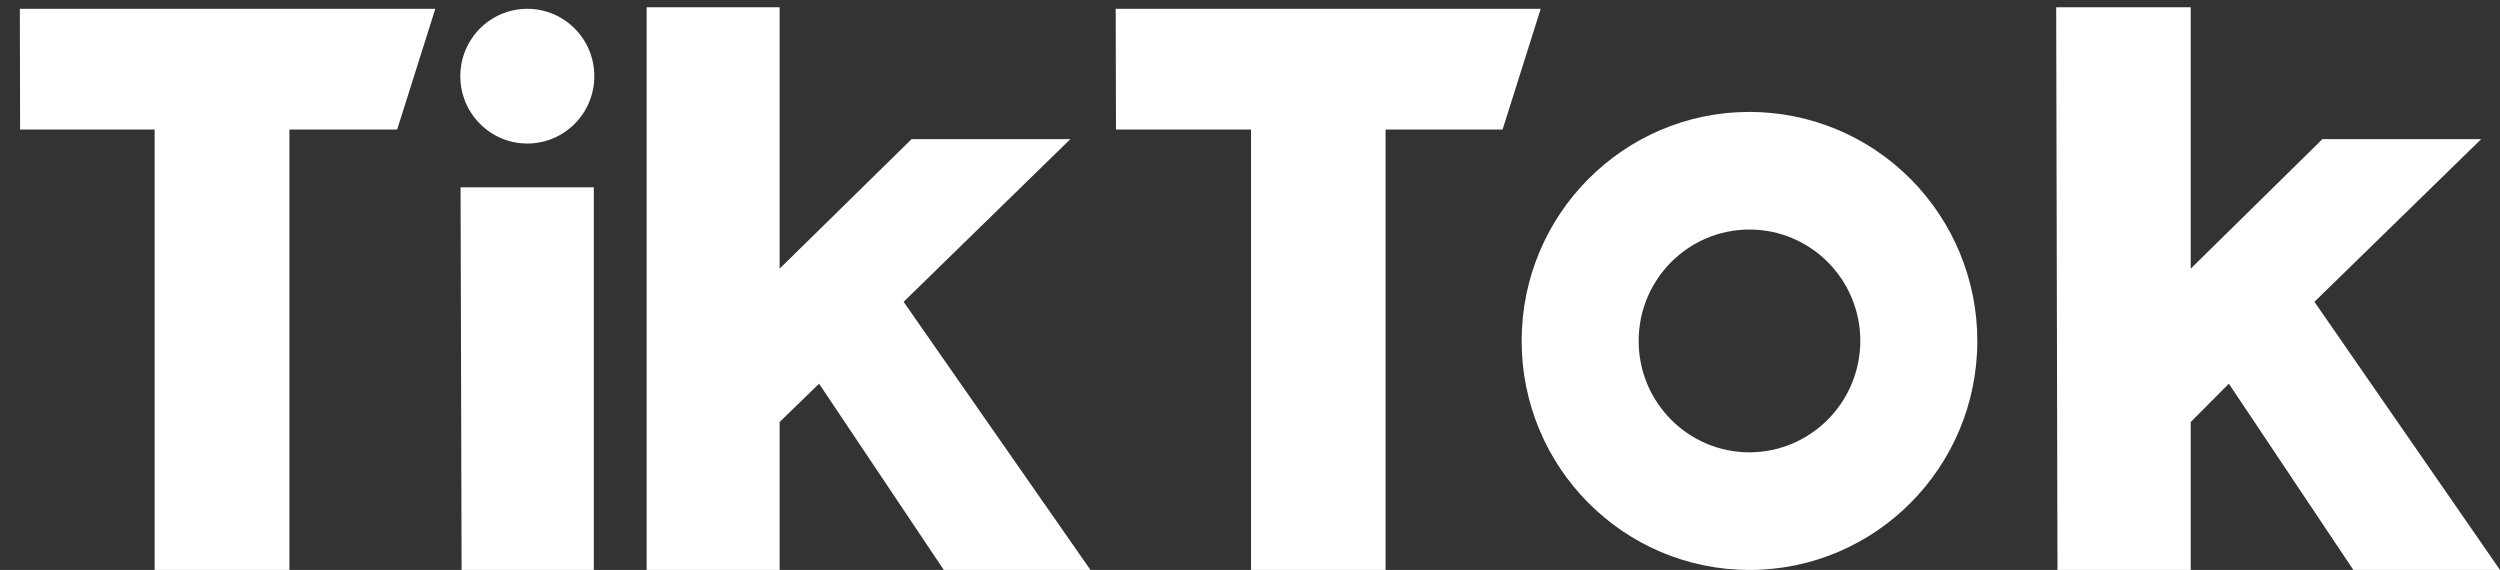 <svg width="193" height="44" viewBox="0 0 193 44" fill="none" xmlns="http://www.w3.org/2000/svg">
<rect x="0" y="0" width="193" height="44" fill="#333333" stroke="none"/>
<path d="M1.532 0.68H33.606L30.661 10H22.344V44H11.938V10H1.552L1.532 0.68Z" fill="white"/>
<path d="M86.133 0.68H118.944L115.999 10H106.966V44H96.579V10H86.153L86.133 0.68Z" fill="white"/>
<path d="M35.556 14.46H45.842V44H35.635L35.556 14.46Z" fill="white"/>
<path d="M49.921 0.56H60.188V20.74L70.375 10.74H82.632L69.758 23.3L84.184 44H72.862L63.232 29.62L60.188 32.58V44H49.921V0.56Z" fill="white"/>
<path d="M158.738 0.56H169.124V20.74L179.291 10.74H191.548L178.674 23.3L193 44H181.679L172.068 29.62L169.124 32.58V44H158.837L158.738 0.56Z" fill="white"/>
<path d="M40.709 11.08C43.566 11.08 45.882 8.752 45.882 5.88C45.882 3.008 43.566 0.68 40.709 0.68C37.852 0.68 35.536 3.008 35.536 5.88C35.536 8.752 37.852 11.08 40.709 11.08Z" fill="white"/>
<path d="M135.06 34.92C130.335 34.92 126.504 31.07 126.504 26.32C126.504 21.57 130.335 17.72 135.06 17.72C139.785 17.72 143.616 21.57 143.616 26.32C143.605 31.065 139.781 34.909 135.06 34.92ZM135.06 8.64C125.346 8.64 117.471 16.556 117.471 26.32C117.471 36.084 125.346 44 135.06 44C144.774 44 152.649 36.084 152.649 26.32C152.649 21.631 150.796 17.134 147.497 13.818C144.199 10.503 139.725 8.64 135.06 8.64Z" fill="white"/>
</svg>

